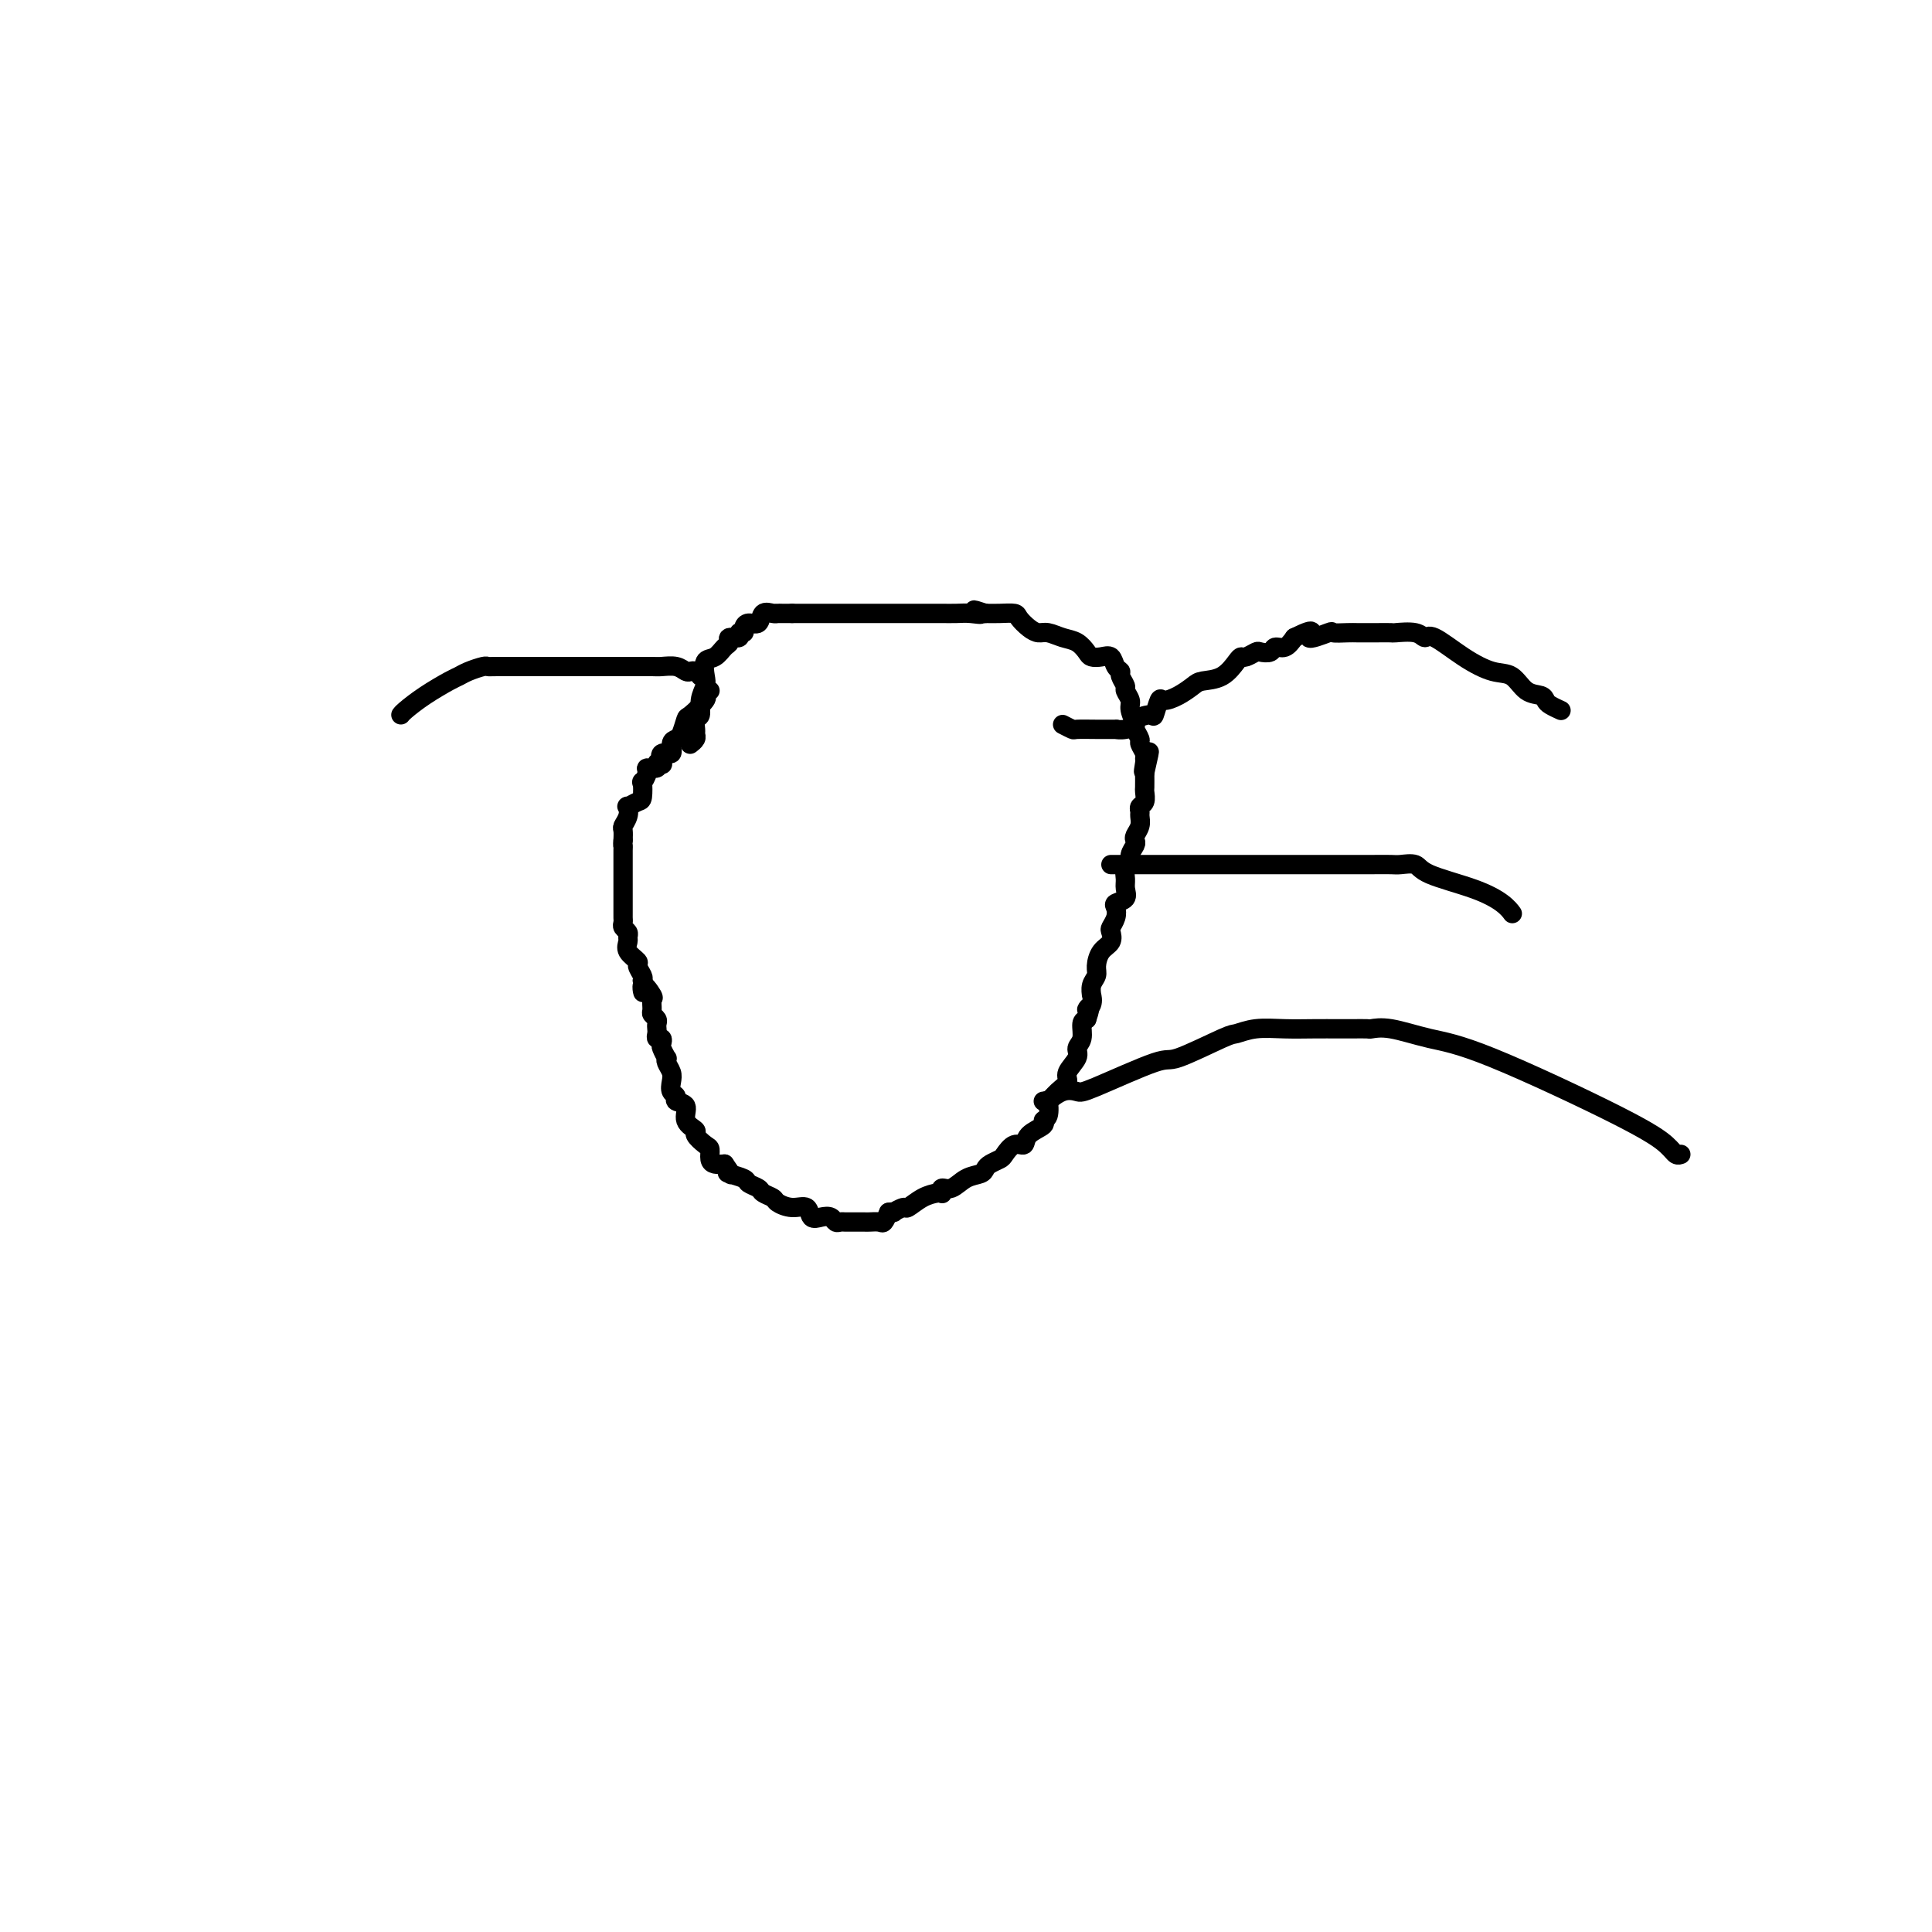 <svg viewBox='0 0 400 400' version='1.1' xmlns='http://www.w3.org/2000/svg' xmlns:xlink='http://www.w3.org/1999/xlink'><g fill='none' stroke='#000000' stroke-width='4' stroke-linecap='round' stroke-linejoin='round'><path d='M147,143c-0.507,0.398 -1.015,0.797 -1,1c0.015,0.203 0.551,0.212 0,1c-0.551,0.788 -2.191,2.356 -3,3c-0.809,0.644 -0.789,0.363 -1,1c-0.211,0.637 -0.652,2.193 -1,3c-0.348,0.807 -0.601,0.865 -1,1c-0.399,0.135 -0.943,0.348 -1,1c-0.057,0.652 0.373,1.743 0,2c-0.373,0.257 -1.548,-0.320 -2,0c-0.452,0.320 -0.182,1.535 0,2c0.182,0.465 0.274,0.179 0,0c-0.274,-0.179 -0.914,-0.250 -1,0c-0.086,0.250 0.383,0.821 0,1c-0.383,0.179 -1.619,-0.032 -2,0c-0.381,0.032 0.092,0.309 0,1c-0.092,0.691 -0.750,1.797 -1,2c-0.250,0.203 -0.092,-0.497 0,0c0.092,0.497 0.117,2.191 0,3c-0.117,0.809 -0.375,0.731 -1,1c-0.625,0.269 -1.618,0.883 -2,1c-0.382,0.117 -0.155,-0.264 0,0c0.155,0.264 0.237,1.174 0,2c-0.237,0.826 -0.795,1.569 -1,2c-0.205,0.431 -0.059,0.552 0,1c0.059,0.448 0.029,1.224 0,2'/><path d='M129,174c-0.155,1.261 -0.041,0.915 0,1c0.041,0.085 0.011,0.601 0,1c-0.011,0.399 -0.003,0.679 0,1c0.003,0.321 0.001,0.681 0,1c-0.001,0.319 -0.000,0.596 0,1c0.000,0.404 0.000,0.934 0,1c-0.000,0.066 -0.000,-0.333 0,0c0.000,0.333 0.000,1.399 0,2c-0.000,0.601 0.000,0.738 0,1c-0.000,0.262 -0.000,0.647 0,1c0.000,0.353 0.000,0.672 0,1c-0.000,0.328 -0.000,0.665 0,1c0.000,0.335 0.000,0.667 0,1c-0.000,0.333 -0.001,0.667 0,1c0.001,0.333 0.004,0.667 0,1c-0.004,0.333 -0.015,0.667 0,1c0.015,0.333 0.057,0.666 0,1c-0.057,0.334 -0.214,0.670 0,1c0.214,0.330 0.797,0.656 1,1c0.203,0.344 0.025,0.707 0,1c-0.025,0.293 0.102,0.516 0,1c-0.102,0.484 -0.433,1.229 0,2c0.433,0.771 1.632,1.567 2,2c0.368,0.433 -0.093,0.501 0,1c0.093,0.499 0.741,1.428 1,2c0.259,0.572 0.130,0.786 0,1'/><path d='M133,203c0.497,4.600 -0.260,1.600 0,1c0.260,-0.600 1.538,1.201 2,2c0.462,0.799 0.110,0.595 0,1c-0.110,0.405 0.023,1.418 0,2c-0.023,0.582 -0.202,0.733 0,1c0.202,0.267 0.785,0.650 1,1c0.215,0.350 0.061,0.667 0,1c-0.061,0.333 -0.030,0.681 0,1c0.030,0.319 0.060,0.609 0,1c-0.060,0.391 -0.208,0.883 0,1c0.208,0.117 0.774,-0.141 1,0c0.226,0.141 0.112,0.681 0,1c-0.112,0.319 -0.223,0.417 0,1c0.223,0.583 0.778,1.650 1,2c0.222,0.350 0.111,-0.019 0,0c-0.111,0.019 -0.222,0.425 0,1c0.222,0.575 0.775,1.320 1,2c0.225,0.680 0.121,1.294 0,2c-0.121,0.706 -0.259,1.505 0,2c0.259,0.495 0.915,0.686 1,1c0.085,0.314 -0.399,0.751 0,1c0.399,0.249 1.683,0.308 2,1c0.317,0.692 -0.332,2.016 0,3c0.332,0.984 1.643,1.629 2,2c0.357,0.371 -0.242,0.467 0,1c0.242,0.533 1.325,1.502 2,2c0.675,0.498 0.944,0.525 1,1c0.056,0.475 -0.100,1.397 0,2c0.100,0.603 0.457,0.887 1,1c0.543,0.113 1.271,0.057 2,0'/><path d='M150,241c1.975,2.786 1.412,2.252 1,2c-0.412,-0.252 -0.673,-0.222 0,0c0.673,0.222 2.278,0.637 3,1c0.722,0.363 0.559,0.674 1,1c0.441,0.326 1.486,0.666 2,1c0.514,0.334 0.499,0.662 1,1c0.501,0.338 1.520,0.687 2,1c0.480,0.313 0.422,0.592 1,1c0.578,0.408 1.794,0.945 3,1c1.206,0.055 2.403,-0.374 3,0c0.597,0.374 0.594,1.550 1,2c0.406,0.450 1.222,0.173 2,0c0.778,-0.173 1.517,-0.243 2,0c0.483,0.243 0.711,0.797 1,1c0.289,0.203 0.641,0.054 1,0c0.359,-0.054 0.725,-0.014 1,0c0.275,0.014 0.459,0.003 1,0c0.541,-0.003 1.440,0.001 2,0c0.560,-0.001 0.780,-0.006 1,0c0.220,0.006 0.440,0.022 1,0c0.560,-0.022 1.458,-0.083 2,0c0.542,0.083 0.726,0.309 1,0c0.274,-0.309 0.637,-1.155 1,-2'/><path d='M184,251c1.813,-0.241 0.846,0.156 1,0c0.154,-0.156 1.428,-0.865 2,-1c0.572,-0.135 0.441,0.305 1,0c0.559,-0.305 1.809,-1.354 3,-2c1.191,-0.646 2.324,-0.889 3,-1c0.676,-0.111 0.893,-0.089 1,0c0.107,0.089 0.102,0.245 0,0c-0.102,-0.245 -0.301,-0.892 0,-1c0.301,-0.108 1.102,0.322 2,0c0.898,-0.322 1.894,-1.396 3,-2c1.106,-0.604 2.323,-0.738 3,-1c0.677,-0.262 0.814,-0.653 1,-1c0.186,-0.347 0.421,-0.652 1,-1c0.579,-0.348 1.501,-0.740 2,-1c0.499,-0.260 0.576,-0.388 1,-1c0.424,-0.612 1.195,-1.709 2,-2c0.805,-0.291 1.645,0.223 2,0c0.355,-0.223 0.225,-1.182 1,-2c0.775,-0.818 2.455,-1.496 3,-2c0.545,-0.504 -0.045,-0.835 0,-1c0.045,-0.165 0.724,-0.166 1,-1c0.276,-0.834 0.149,-2.502 0,-3c-0.149,-0.498 -0.319,0.172 0,0c0.319,-0.172 1.128,-1.187 2,-2c0.872,-0.813 1.807,-1.424 2,-2c0.193,-0.576 -0.355,-1.117 0,-2c0.355,-0.883 1.615,-2.107 2,-3c0.385,-0.893 -0.103,-1.456 0,-2c0.103,-0.544 0.797,-1.070 1,-2c0.203,-0.930 -0.085,-2.266 0,-3c0.085,-0.734 0.542,-0.867 1,-1'/><path d='M225,211c1.331,-3.830 0.160,-2.405 0,-2c-0.160,0.405 0.693,-0.209 1,-1c0.307,-0.791 0.068,-1.758 0,-2c-0.068,-0.242 0.036,0.241 0,0c-0.036,-0.241 -0.212,-1.205 0,-2c0.212,-0.795 0.814,-1.421 1,-2c0.186,-0.579 -0.042,-1.110 0,-2c0.042,-0.890 0.355,-2.139 1,-3c0.645,-0.861 1.623,-1.334 2,-2c0.377,-0.666 0.151,-1.527 0,-2c-0.151,-0.473 -0.229,-0.560 0,-1c0.229,-0.440 0.765,-1.234 1,-2c0.235,-0.766 0.168,-1.503 0,-2c-0.168,-0.497 -0.438,-0.753 0,-1c0.438,-0.247 1.586,-0.485 2,-1c0.414,-0.515 0.096,-1.307 0,-2c-0.096,-0.693 0.031,-1.289 0,-2c-0.031,-0.711 -0.218,-1.539 0,-2c0.218,-0.461 0.842,-0.557 1,-1c0.158,-0.443 -0.150,-1.235 0,-2c0.150,-0.765 0.758,-1.504 1,-2c0.242,-0.496 0.118,-0.749 0,-1c-0.118,-0.251 -0.229,-0.501 0,-1c0.229,-0.499 0.797,-1.246 1,-2c0.203,-0.754 0.040,-1.516 0,-2c-0.040,-0.484 0.042,-0.692 0,-1c-0.042,-0.308 -0.207,-0.718 0,-1c0.207,-0.282 0.788,-0.436 1,-1c0.212,-0.564 0.057,-1.536 0,-2c-0.057,-0.464 -0.016,-0.418 0,-1c0.016,-0.582 0.008,-1.791 0,-3'/><path d='M237,160c1.855,-8.070 0.493,-2.744 0,-1c-0.493,1.744 -0.117,-0.095 0,-1c0.117,-0.905 -0.025,-0.877 0,-1c0.025,-0.123 0.218,-0.398 0,-1c-0.218,-0.602 -0.847,-1.530 -1,-2c-0.153,-0.470 0.170,-0.482 0,-1c-0.170,-0.518 -0.834,-1.543 -1,-2c-0.166,-0.457 0.167,-0.345 0,-1c-0.167,-0.655 -0.833,-2.077 -1,-3c-0.167,-0.923 0.166,-1.347 0,-2c-0.166,-0.653 -0.832,-1.536 -1,-2c-0.168,-0.464 0.163,-0.510 0,-1c-0.163,-0.490 -0.820,-1.424 -1,-2c-0.180,-0.576 0.117,-0.795 0,-1c-0.117,-0.205 -0.646,-0.397 -1,-1c-0.354,-0.603 -0.531,-1.619 -1,-2c-0.469,-0.381 -1.231,-0.129 -2,0c-0.769,0.129 -1.547,0.136 -2,0c-0.453,-0.136 -0.583,-0.414 -1,-1c-0.417,-0.586 -1.123,-1.480 -2,-2c-0.877,-0.520 -1.927,-0.668 -3,-1c-1.073,-0.332 -2.170,-0.849 -3,-1c-0.830,-0.151 -1.394,0.065 -2,0c-0.606,-0.065 -1.253,-0.410 -2,-1c-0.747,-0.590 -1.592,-1.426 -2,-2c-0.408,-0.574 -0.379,-0.885 -1,-1c-0.621,-0.115 -1.892,-0.033 -3,0c-1.108,0.033 -2.054,0.016 -3,0'/><path d='M204,127c-4.165,-1.392 -1.578,-0.373 -1,0c0.578,0.373 -0.853,0.100 -2,0c-1.147,-0.100 -2.011,-0.027 -3,0c-0.989,0.027 -2.105,0.007 -3,0c-0.895,-0.007 -1.570,-0.002 -2,0c-0.430,0.002 -0.613,0.001 -1,0c-0.387,-0.001 -0.976,-0.000 -1,0c-0.024,0.000 0.516,0.000 0,0c-0.516,-0.000 -2.089,-0.000 -3,0c-0.911,0.000 -1.161,0.000 -2,0c-0.839,-0.000 -2.267,-0.000 -3,0c-0.733,0.000 -0.773,0.000 -1,0c-0.227,-0.000 -0.642,-0.000 -1,0c-0.358,0.000 -0.658,0.000 -1,0c-0.342,-0.000 -0.727,-0.000 -1,0c-0.273,0.000 -0.434,0.000 -1,0c-0.566,-0.000 -1.535,-0.000 -2,0c-0.465,0.000 -0.425,0.000 -1,0c-0.575,-0.000 -1.765,-0.000 -2,0c-0.235,0.000 0.484,0.000 0,0c-0.484,-0.000 -2.171,-0.000 -3,0c-0.829,0.000 -0.799,0.000 -1,0c-0.201,-0.000 -0.631,-0.000 -1,0c-0.369,0.000 -0.676,0.000 -1,0c-0.324,0.000 -0.664,0.000 -1,0c-0.336,0.000 -0.667,-0.000 -1,0c-0.333,0.000 -0.666,0.000 -1,0'/><path d='M164,127c-6.368,-0.001 -2.288,-0.002 -1,0c1.288,0.002 -0.217,0.008 -1,0c-0.783,-0.008 -0.843,-0.031 -1,0c-0.157,0.031 -0.410,0.116 -1,0c-0.590,-0.116 -1.516,-0.433 -2,0c-0.484,0.433 -0.526,1.618 -1,2c-0.474,0.382 -1.379,-0.037 -2,0c-0.621,0.037 -0.959,0.531 -1,1c-0.041,0.469 0.214,0.914 0,1c-0.214,0.086 -0.897,-0.185 -1,0c-0.103,0.185 0.373,0.827 0,1c-0.373,0.173 -1.596,-0.124 -2,0c-0.404,0.124 0.011,0.670 0,1c-0.011,0.330 -0.447,0.444 -1,1c-0.553,0.556 -1.224,1.555 -2,2c-0.776,0.445 -1.657,0.337 -2,1c-0.343,0.663 -0.148,2.099 0,3c0.148,0.901 0.250,1.267 0,2c-0.250,0.733 -0.852,1.831 -1,3c-0.148,1.169 0.157,2.407 0,3c-0.157,0.593 -0.778,0.541 -1,1c-0.222,0.459 -0.046,1.430 0,2c0.046,0.570 -0.039,0.741 0,1c0.039,0.259 0.203,0.608 0,1c-0.203,0.392 -0.772,0.826 -1,1c-0.228,0.174 -0.114,0.087 0,0'/><path d='M220,150c0.820,0.423 1.640,0.845 2,1c0.360,0.155 0.259,0.042 1,0c0.741,-0.042 2.322,-0.014 4,0c1.678,0.014 3.452,0.015 4,0c0.548,-0.015 -0.130,-0.047 0,0c0.130,0.047 1.067,0.173 2,0c0.933,-0.173 1.861,-0.646 2,-1c0.139,-0.354 -0.511,-0.588 0,-1c0.511,-0.412 2.184,-1.002 3,-1c0.816,0.002 0.775,0.597 1,0c0.225,-0.597 0.716,-2.384 1,-3c0.284,-0.616 0.362,-0.061 1,0c0.638,0.061 1.838,-0.372 3,-1c1.162,-0.628 2.286,-1.451 3,-2c0.714,-0.549 1.016,-0.826 2,-1c0.984,-0.174 2.649,-0.247 4,-1c1.351,-0.753 2.388,-2.188 3,-3c0.612,-0.812 0.798,-1.001 1,-1c0.202,0.001 0.421,0.192 1,0c0.579,-0.192 1.520,-0.768 2,-1c0.480,-0.232 0.499,-0.120 1,0c0.501,0.120 1.485,0.249 2,0c0.515,-0.249 0.562,-0.875 1,-1c0.438,-0.125 1.268,0.250 2,0c0.732,-0.250 1.366,-1.125 2,-2'/><path d='M268,132c5.547,-2.724 2.914,-0.534 3,0c0.086,0.534 2.891,-0.589 4,-1c1.109,-0.411 0.522,-0.110 1,0c0.478,0.110 2.020,0.029 3,0c0.980,-0.029 1.397,-0.008 2,0c0.603,0.008 1.390,0.001 2,0c0.610,-0.001 1.042,0.004 2,0c0.958,-0.004 2.442,-0.019 3,0c0.558,0.019 0.192,0.070 1,0c0.808,-0.070 2.792,-0.260 4,0c1.208,0.260 1.639,0.971 2,1c0.361,0.029 0.651,-0.623 2,0c1.349,0.623 3.755,2.520 6,4c2.245,1.480 4.328,2.543 6,3c1.672,0.457 2.933,0.307 4,1c1.067,0.693 1.939,2.228 3,3c1.061,0.772 2.309,0.781 3,1c0.691,0.219 0.824,0.646 1,1c0.176,0.354 0.393,0.634 1,1c0.607,0.366 1.602,0.819 2,1c0.398,0.181 0.199,0.091 0,0'/><path d='M230,179c0.443,-0.000 0.887,-0.000 1,0c0.113,0.000 -0.104,0.000 0,0c0.104,-0.000 0.528,-0.000 2,0c1.472,0.000 3.993,0.000 6,0c2.007,-0.000 3.499,-0.000 5,0c1.501,0.000 3.010,0.000 4,0c0.990,-0.000 1.460,-0.000 3,0c1.540,0.000 4.151,0.000 6,0c1.849,-0.000 2.936,-0.000 5,0c2.064,0.000 5.104,0.000 8,0c2.896,-0.000 5.648,-0.001 8,0c2.352,0.001 4.305,0.006 6,0c1.695,-0.006 3.134,-0.021 4,0c0.866,0.021 1.159,0.078 2,0c0.841,-0.078 2.229,-0.290 3,0c0.771,0.290 0.925,1.083 3,2c2.075,0.917 6.073,1.958 9,3c2.927,1.042 4.785,2.083 6,3c1.215,0.917 1.789,1.708 2,2c0.211,0.292 0.060,0.083 0,0c-0.060,-0.083 -0.030,-0.042 0,0'/><path d='M216,228c0.491,-0.060 0.983,-0.120 1,0c0.017,0.120 -0.440,0.420 0,0c0.440,-0.420 1.777,-1.559 3,-2c1.223,-0.441 2.331,-0.185 3,0c0.669,0.185 0.898,0.299 4,-1c3.102,-1.299 9.076,-4.012 12,-5c2.924,-0.988 2.797,-0.251 5,-1c2.203,-0.749 6.734,-2.985 9,-4c2.266,-1.015 2.266,-0.808 3,-1c0.734,-0.192 2.201,-0.784 4,-1c1.799,-0.216 3.929,-0.058 6,0c2.071,0.058 4.083,0.016 6,0c1.917,-0.016 3.738,-0.006 5,0c1.262,0.006 1.966,0.008 3,0c1.034,-0.008 2.400,-0.026 3,0c0.600,0.026 0.434,0.095 1,0c0.566,-0.095 1.864,-0.356 4,0c2.136,0.356 5.111,1.329 8,2c2.889,0.671 5.692,1.041 13,4c7.308,2.959 19.121,8.505 26,12c6.879,3.495 8.823,4.937 10,6c1.177,1.063 1.586,1.748 2,2c0.414,0.252 0.833,0.072 1,0c0.167,-0.072 0.084,-0.036 0,0'/><path d='M145,140c-0.329,-0.415 -0.659,-0.829 -1,-1c-0.341,-0.171 -0.695,-0.098 -1,0c-0.305,0.098 -0.561,0.223 -1,0c-0.439,-0.223 -1.062,-0.792 -2,-1c-0.938,-0.208 -2.190,-0.056 -3,0c-0.810,0.056 -1.179,0.015 -2,0c-0.821,-0.015 -2.094,-0.004 -3,0c-0.906,0.004 -1.446,0.001 -2,0c-0.554,-0.001 -1.122,-0.000 -2,0c-0.878,0.000 -2.067,0.000 -4,0c-1.933,-0.000 -4.610,-0.001 -7,0c-2.390,0.001 -4.492,0.003 -7,0c-2.508,-0.003 -5.421,-0.012 -7,0c-1.579,0.012 -1.824,0.043 -2,0c-0.176,-0.043 -0.283,-0.161 -1,0c-0.717,0.161 -2.045,0.600 -3,1c-0.955,0.400 -1.538,0.762 -2,1c-0.462,0.238 -0.803,0.351 -2,1c-1.197,0.649 -3.249,1.834 -5,3c-1.751,1.166 -3.202,2.314 -4,3c-0.798,0.686 -0.942,0.910 -1,1c-0.058,0.090 -0.029,0.045 0,0'/></g>
</svg>